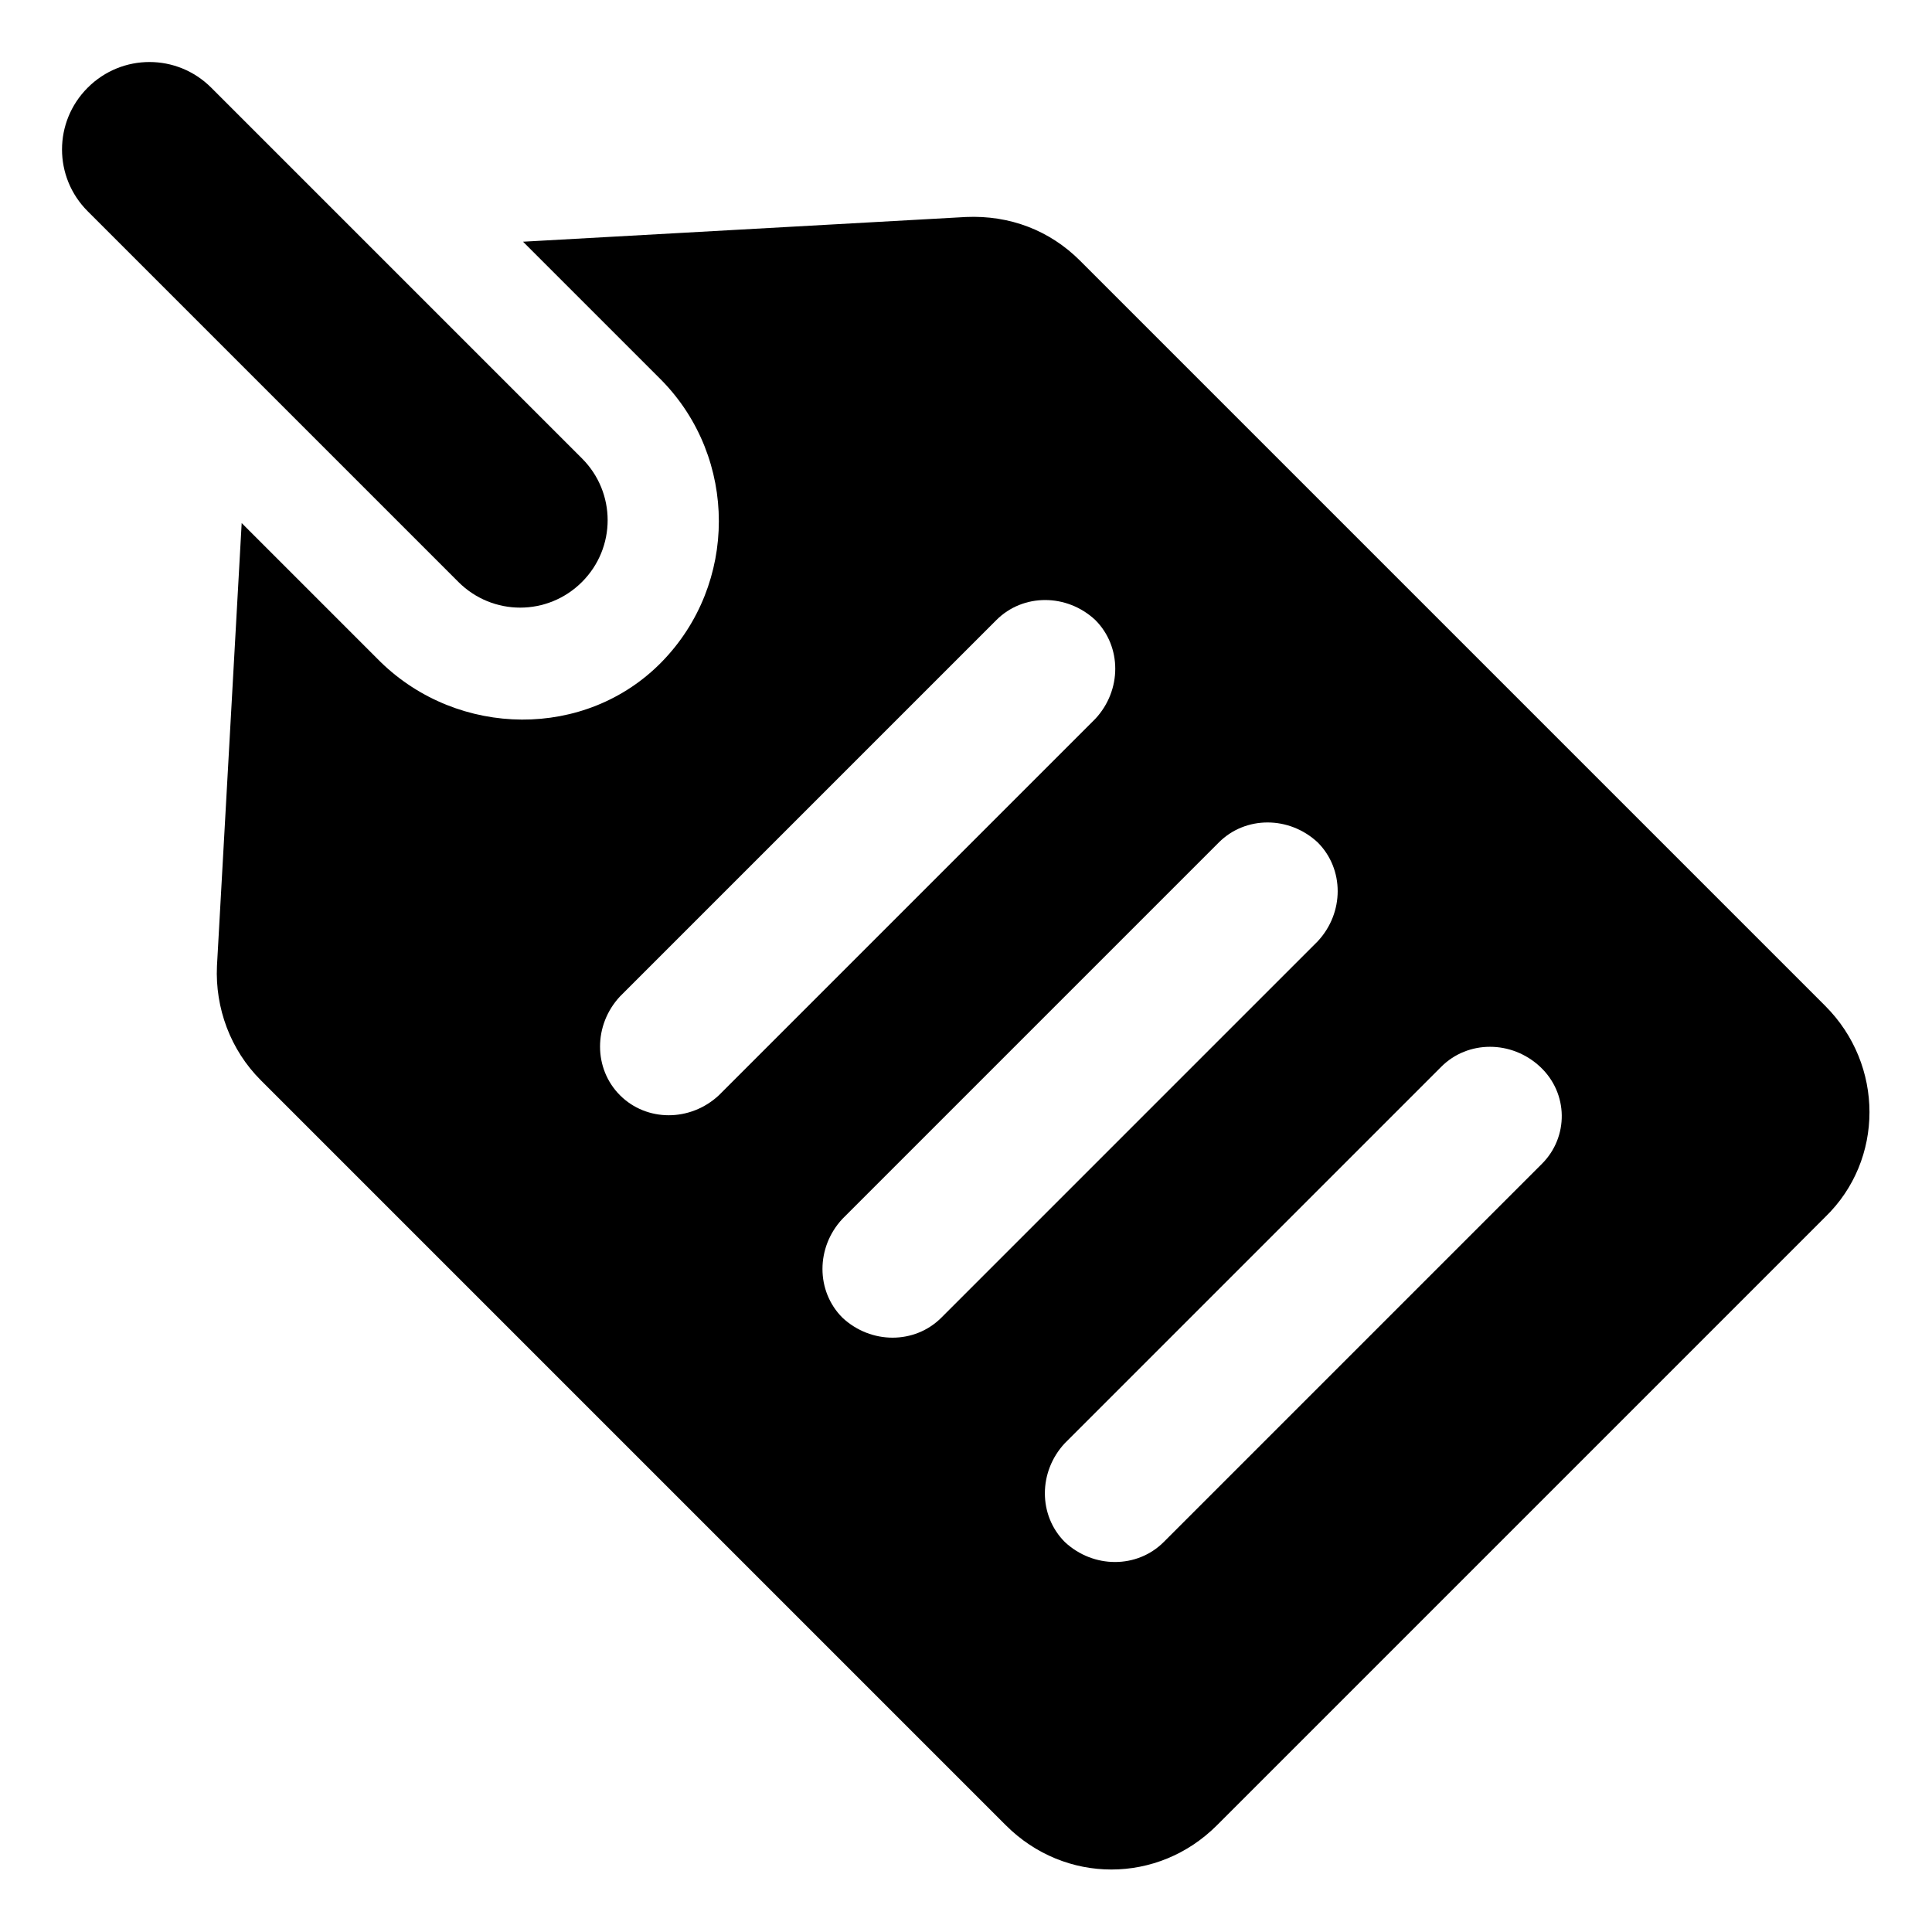 <?xml version="1.0" encoding="UTF-8"?>
<!-- Uploaded to: ICON Repo, www.svgrepo.com, Generator: ICON Repo Mixer Tools -->
<svg fill="#000000" width="800px" height="800px" version="1.1" viewBox="144 144 512 512" xmlns="http://www.w3.org/2000/svg">
 <g>
  <path d="m298.23 298.23c9.07-9.07 9.07-23.68 0-32.746l-98.246-98.246c-9.07-9.07-23.68-9.07-32.746 0-9.07 9.07-9.07 23.68 0 32.746l98.242 98.242c9.07 9.07 23.68 9.07 32.75 0.004z"/>
  <path d="m627.72 410.58-197.49-197.49c-8.062-8.062-18.641-12.09-30.23-11.586l-117.39 6.551 36.777 36.777c20.156 20.652 20.156 53.906 0.004 74.562s-53.91 20.152-74.566 0l-36.777-36.777-6.551 117.39c-0.504 11.082 3.527 22.168 11.586 30.23l197.49 197.49c15.617 15.617 40.305 15.617 55.922 0l161.22-161.22c15.625-15.117 15.625-40.309 0.004-55.926zm-319.41 23.68c-7.055-7.055-7.055-18.641 0-26.199l99.754-99.754c7.055-7.055 18.641-7.055 26.199 0 7.055 7.055 7.055 18.641 0 26.199l-99.754 99.754c-7.559 7.055-19.145 7.055-26.199 0zm85.145 58.945c-7.055 7.055-18.641 7.055-26.199 0-7.055-7.055-7.055-18.641 0-26.199l99.754-99.754c7.055-7.055 18.641-7.055 26.199 0 7.055 7.055 7.055 18.641 0 26.199zm159.2-40.809-100.26 100.26c-7.055 7.055-18.641 7.055-26.199 0-7.055-7.055-7.055-18.641 0-26.199l99.754-99.754c7.055-7.055 18.641-7.055 26.199 0 7.559 7.055 7.559 18.641 0.504 25.695z"/>
 </g>
</svg>